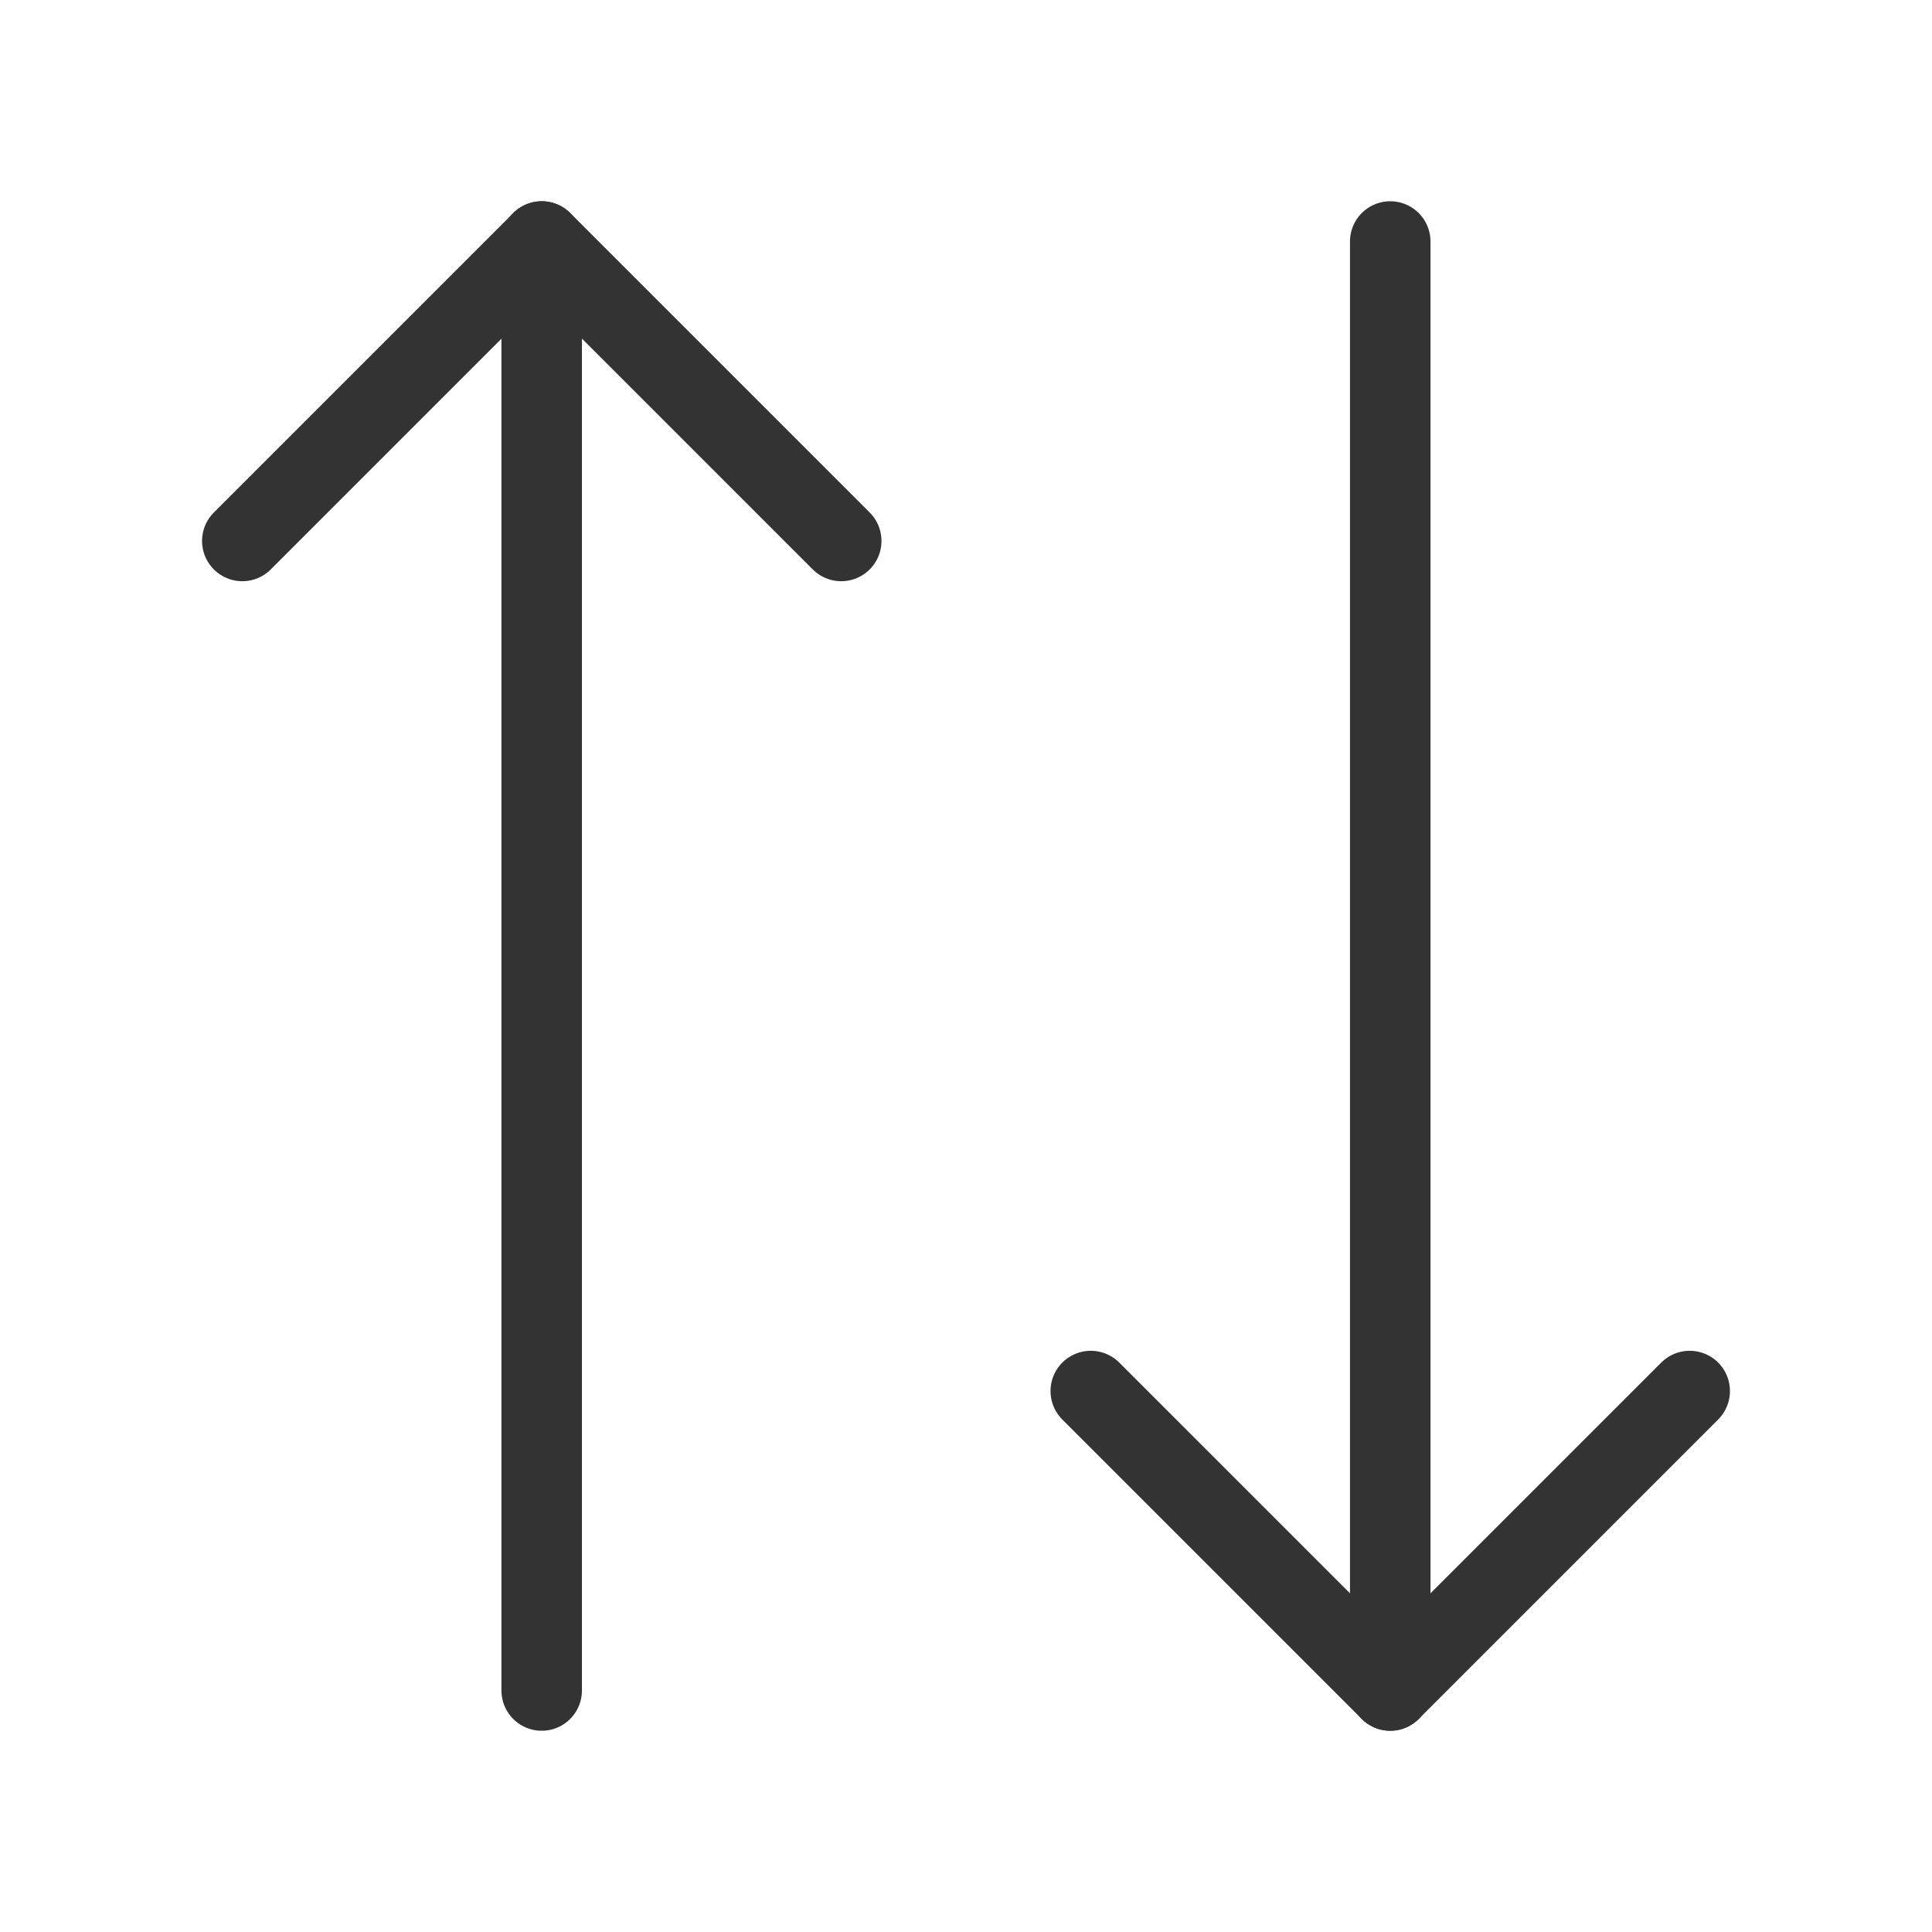 <svg width="24" height="24" viewBox="0 0 24 24" fill="none" xmlns="http://www.w3.org/2000/svg">
<path d="M10.45 6.72L6.73 3L3.01 6.72" stroke="#333333" stroke-linecap="round" stroke-linejoin="round"/>
<path d="M6.729 21V3" stroke="#333333" stroke-linecap="round" stroke-linejoin="round"/>
<path d="M13.55 17.28L17.27 21L20.99 17.28" stroke="#333333" stroke-linecap="round" stroke-linejoin="round"/>
<path d="M17.27 3V21" stroke="#333333" stroke-linecap="round" stroke-linejoin="round"/>
</svg>
